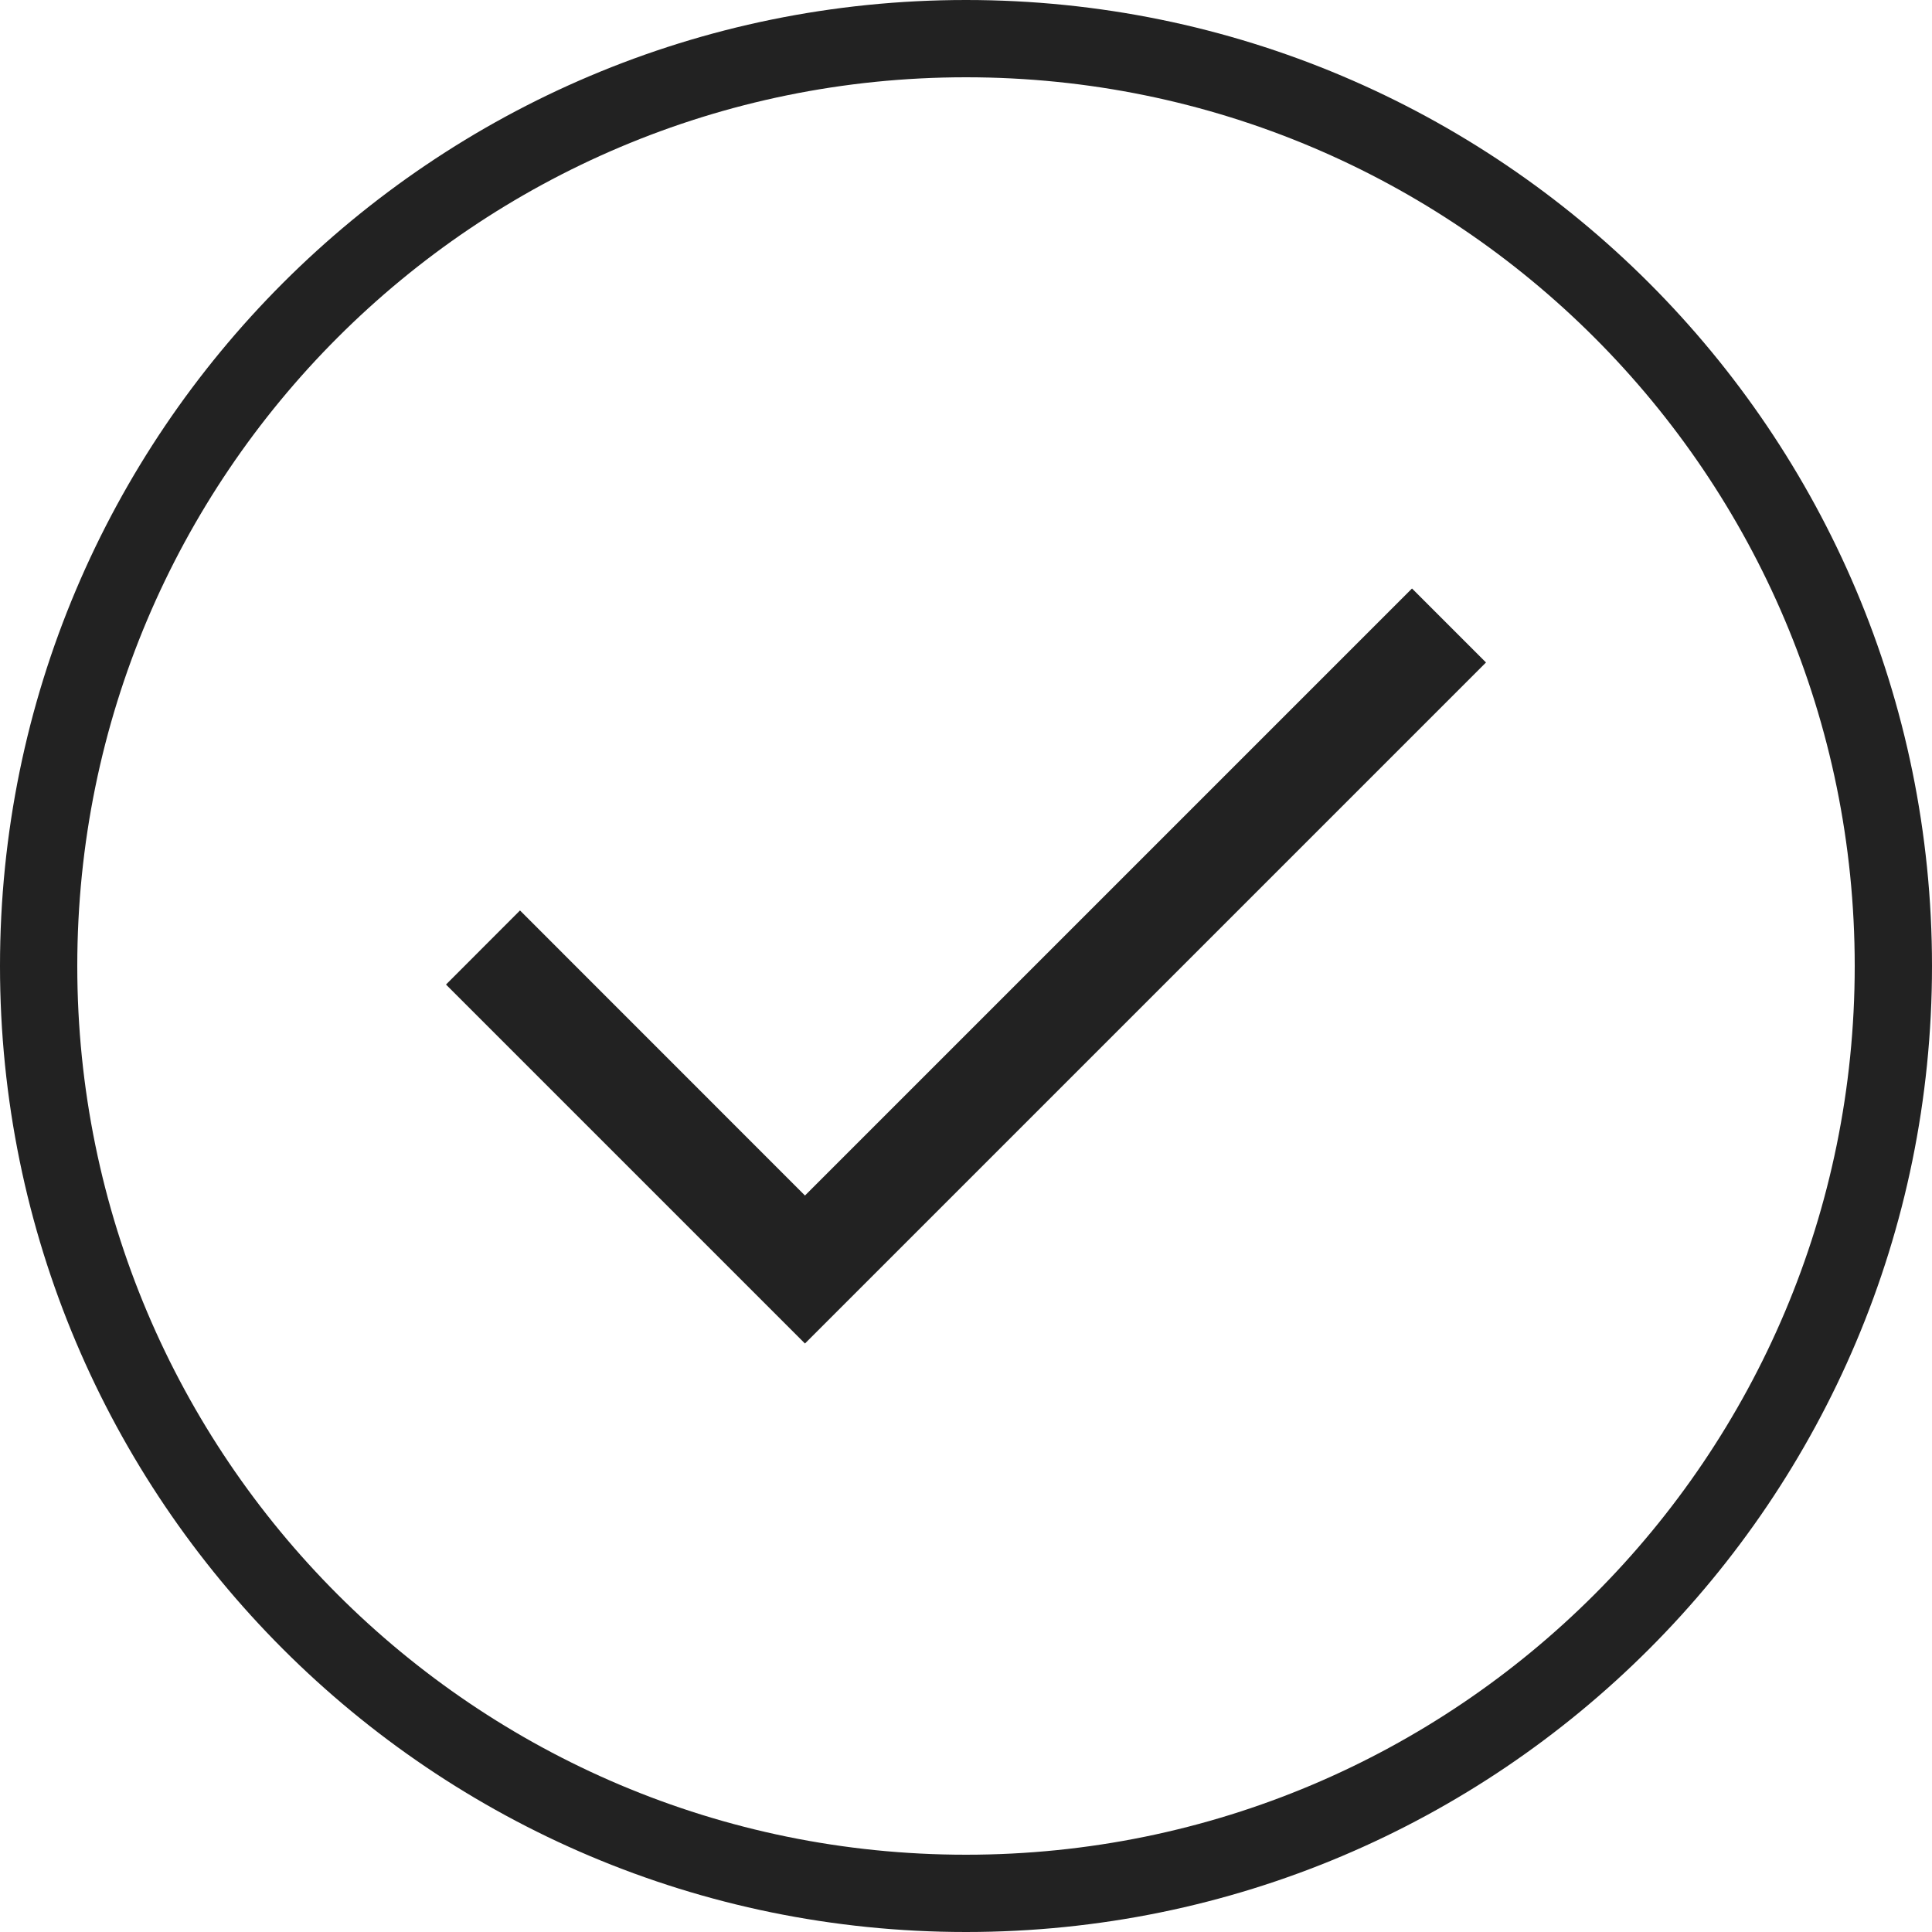 <svg width="20" height="20" viewBox="0 0 20 20" fill="none" xmlns="http://www.w3.org/2000/svg">
<g clip-path="url(#clip0_11100_86)">
<path d="M10 20C4.478 20 0 15.523 0 10C0 4.478 4.478 0 10 0C15.523 0 20 4.478 20 10C20 15.523 15.523 20 10 20ZM10 19.2C15.082 19.2 19.2 15.082 19.2 10C19.2 4.919 15.082 0.8 10 0.8C4.919 0.8 0.8 4.919 0.8 10C0.8 15.082 4.919 19.2 10 19.2ZM8.333 12.376L5.383 9.425L4.617 10.192L8.333 13.908L15.383 6.858L14.617 6.092L8.333 12.376Z" fill="#222222"/>
</g>
<defs>
<clipPath id="clip0_11100_86">
<rect width="20" height="20" fill="white"/>
</clipPath>
</defs>
</svg>
